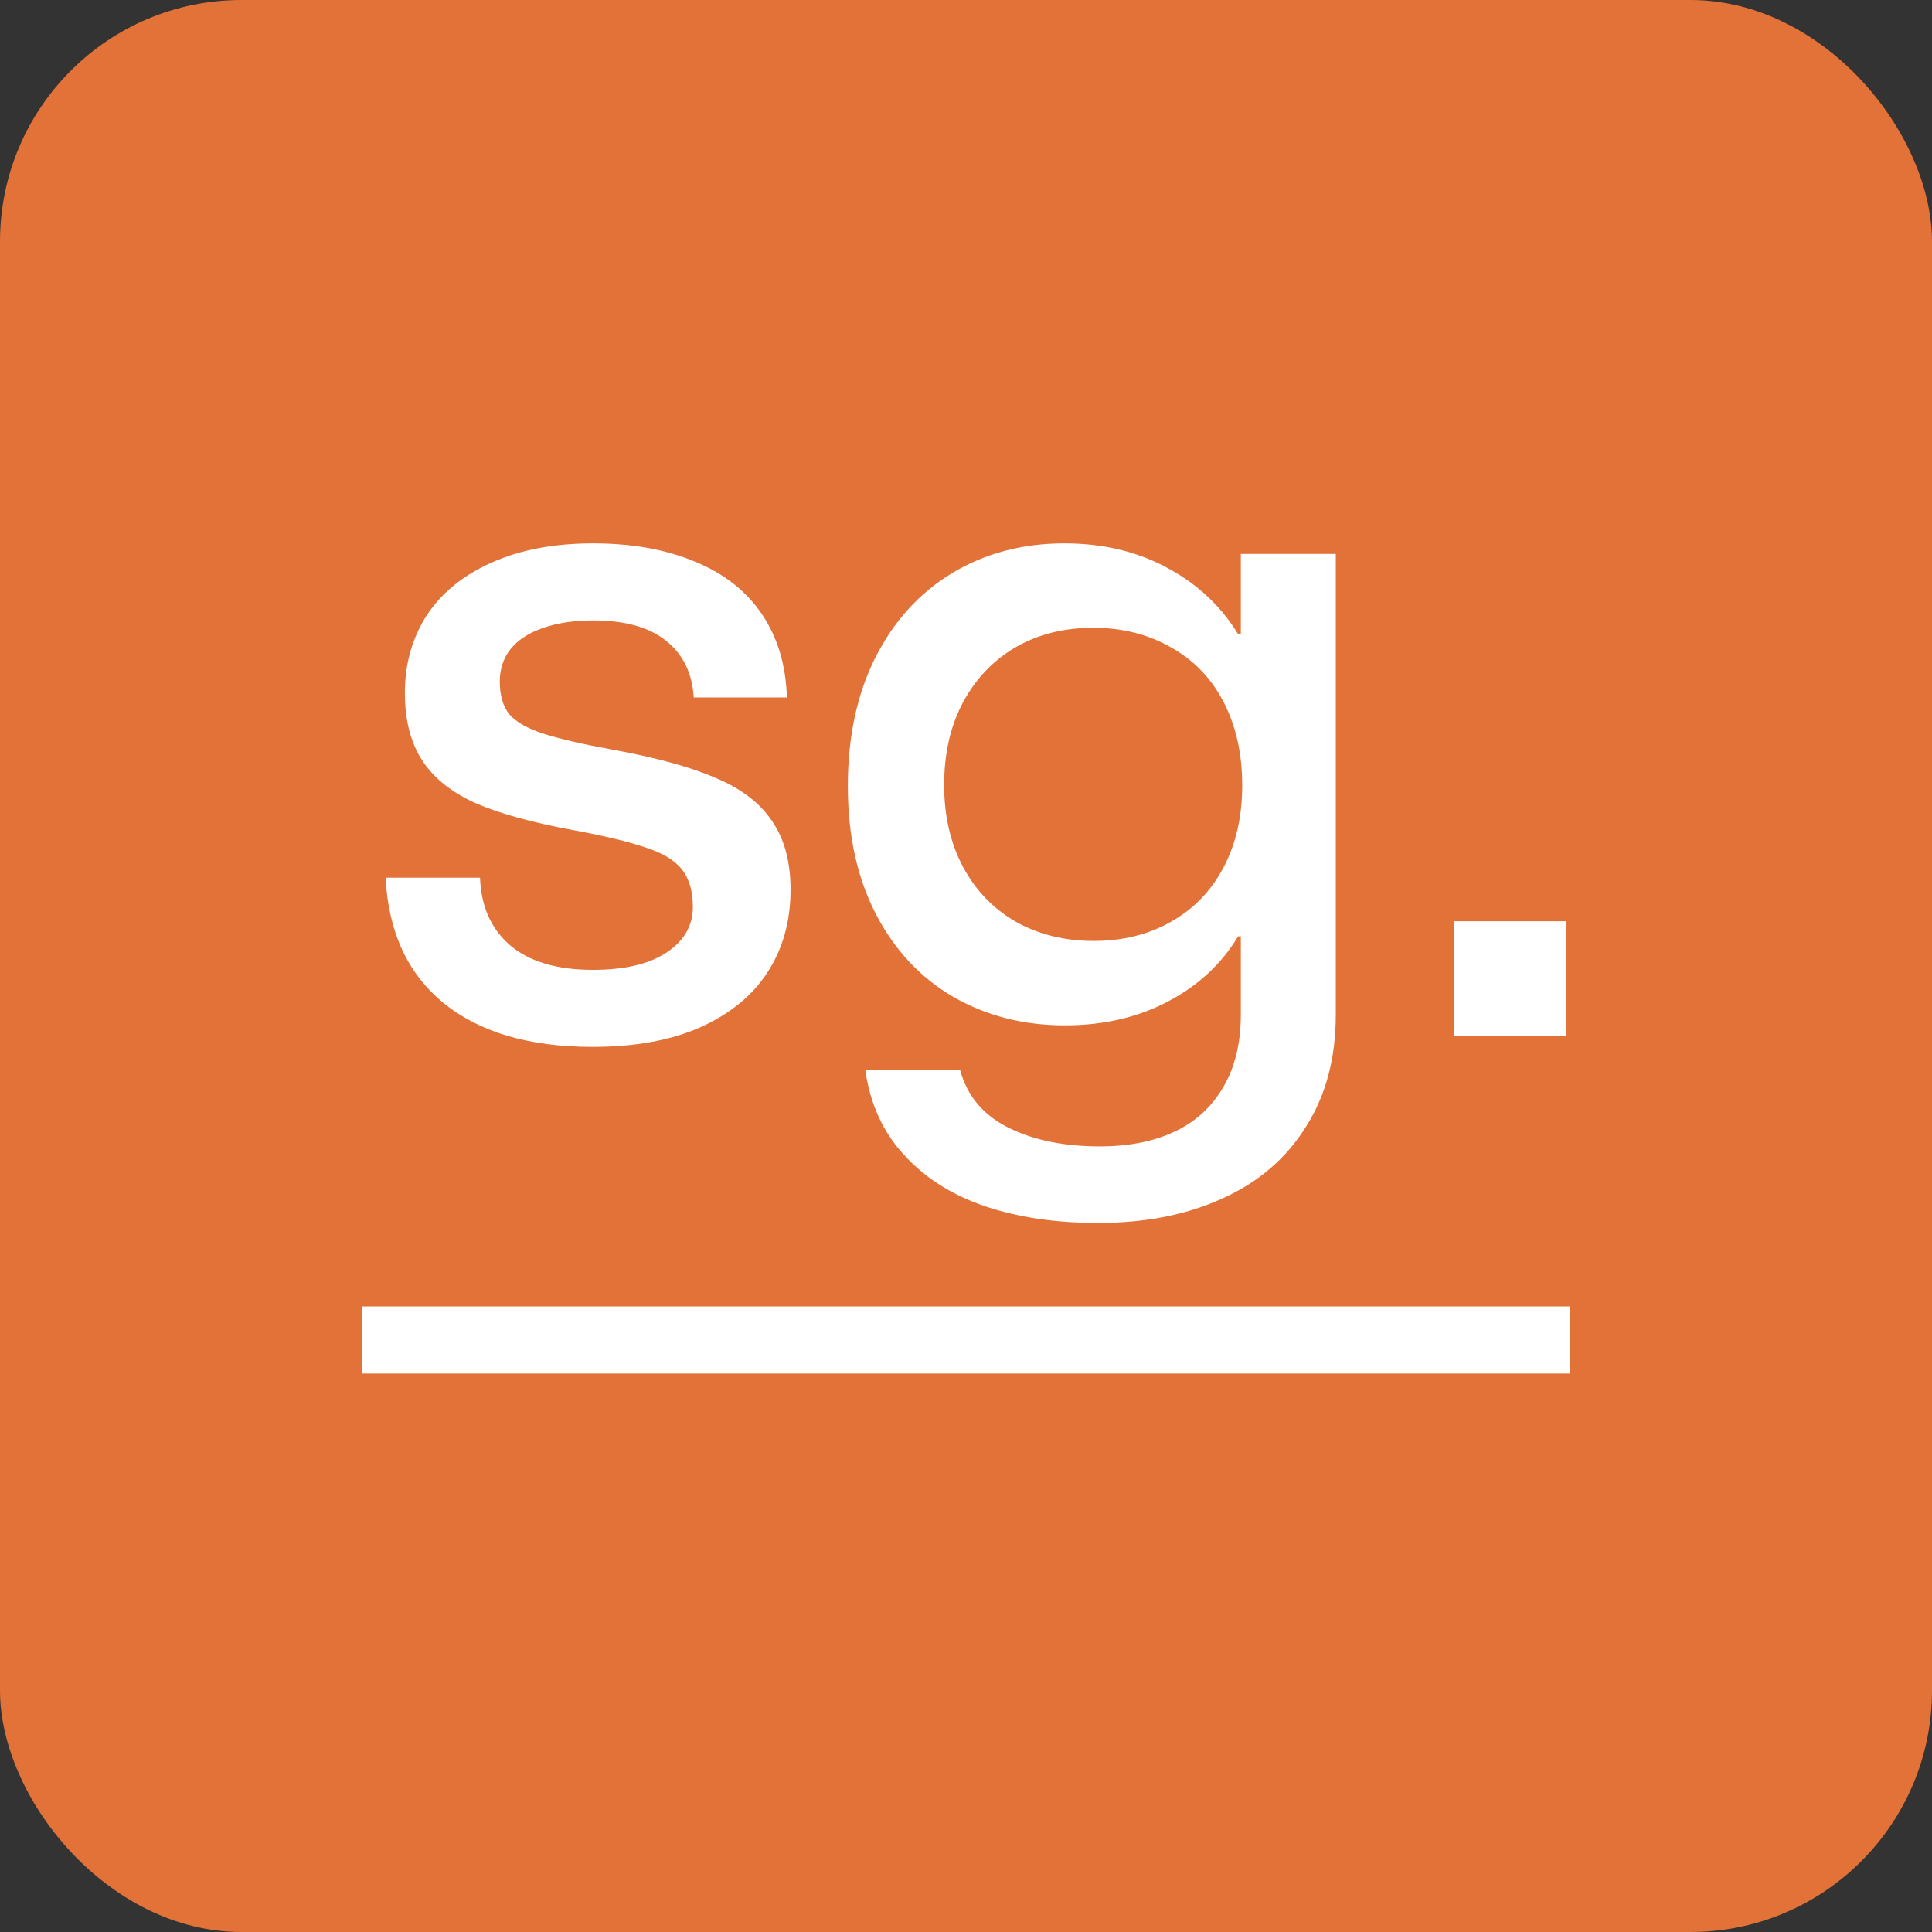 <svg width="32" height="32" viewBox="0 0 32 32" fill="none" xmlns="http://www.w3.org/2000/svg">
<rect x="0" y="0" width="32" height="32" fill="#333333" stroke="none"/>
<rect width="32" height="32" rx="4" fill="#E27238"/>
<path d="M9.812 17.34C8.764 17.34 7.941 17.097 7.344 16.611C6.751 16.125 6.432 15.433 6.387 14.537H7.951C7.967 15.008 8.131 15.38 8.445 15.654C8.764 15.927 9.222 16.064 9.82 16.064C10.347 16.064 10.754 15.968 11.043 15.775C11.331 15.583 11.476 15.332 11.476 15.023C11.476 14.765 11.418 14.56 11.301 14.408C11.184 14.256 10.987 14.134 10.709 14.043C10.435 13.947 10.04 13.851 9.524 13.755C8.825 13.628 8.273 13.476 7.868 13.299C7.468 13.117 7.174 12.879 6.987 12.585C6.799 12.291 6.706 11.922 6.706 11.476C6.706 11 6.825 10.575 7.063 10.2C7.306 9.825 7.665 9.532 8.141 9.319C8.617 9.106 9.177 9 9.82 9C10.468 9 11.033 9.101 11.514 9.304C11.995 9.501 12.364 9.792 12.623 10.177C12.881 10.562 13.018 11.02 13.033 11.552H11.491C11.466 11.147 11.311 10.833 11.028 10.61C10.749 10.387 10.349 10.276 9.827 10.276C9.503 10.276 9.222 10.319 8.984 10.405C8.751 10.486 8.574 10.603 8.453 10.755C8.336 10.906 8.278 11.084 8.278 11.286C8.278 11.519 8.331 11.701 8.438 11.833C8.549 11.96 8.736 12.066 9 12.152C9.268 12.238 9.653 12.327 10.154 12.418C10.878 12.55 11.448 12.707 11.863 12.889C12.283 13.066 12.592 13.304 12.79 13.603C12.992 13.897 13.094 14.274 13.094 14.735C13.094 15.256 12.967 15.712 12.714 16.102C12.466 16.487 12.096 16.79 11.605 17.013C11.114 17.231 10.516 17.34 9.812 17.34Z" fill="white"/>
<path d="M18.183 20.256C17.484 20.256 16.858 20.163 16.306 19.976C15.759 19.788 15.314 19.505 14.97 19.125C14.625 18.75 14.413 18.284 14.332 17.727H15.904C16.02 18.153 16.286 18.469 16.701 18.677C17.117 18.884 17.62 18.988 18.213 18.988C18.694 18.988 19.107 18.907 19.451 18.745C19.8 18.583 20.071 18.335 20.264 18.001C20.456 17.672 20.552 17.274 20.552 16.808V15.509H20.507C20.233 15.965 19.846 16.325 19.345 16.588C18.848 16.851 18.279 16.983 17.636 16.983C16.952 16.983 16.337 16.826 15.79 16.512C15.243 16.193 14.815 15.735 14.506 15.137C14.197 14.54 14.043 13.833 14.043 13.018C14.043 12.203 14.195 11.494 14.499 10.891C14.803 10.289 15.225 9.823 15.767 9.494C16.314 9.165 16.934 9 17.628 9C18.266 9 18.833 9.134 19.329 9.403C19.831 9.671 20.223 10.038 20.507 10.504H20.552V9.175H22.125V16.808C22.125 17.527 21.96 18.145 21.631 18.662C21.307 19.183 20.849 19.578 20.256 19.846C19.664 20.12 18.972 20.256 18.183 20.256ZM18.114 15.585C18.595 15.585 19.023 15.479 19.398 15.266C19.773 15.054 20.061 14.755 20.264 14.37C20.471 13.98 20.575 13.527 20.575 13.01C20.575 12.489 20.474 12.031 20.271 11.636C20.069 11.241 19.778 10.937 19.398 10.724C19.018 10.506 18.588 10.398 18.107 10.398C17.62 10.398 17.19 10.506 16.815 10.724C16.446 10.942 16.157 11.246 15.949 11.636C15.742 12.025 15.638 12.481 15.638 13.003C15.638 13.514 15.742 13.965 15.949 14.355C16.157 14.745 16.448 15.049 16.823 15.266C17.203 15.479 17.633 15.585 18.114 15.585Z" fill="white"/>
<path d="M24.084 17.158V15.259H25.945V17.158H24.084Z" fill="white"/>
<rect x="6" y="21.639" width="20" height="1.111" fill="white"/>
</svg>
